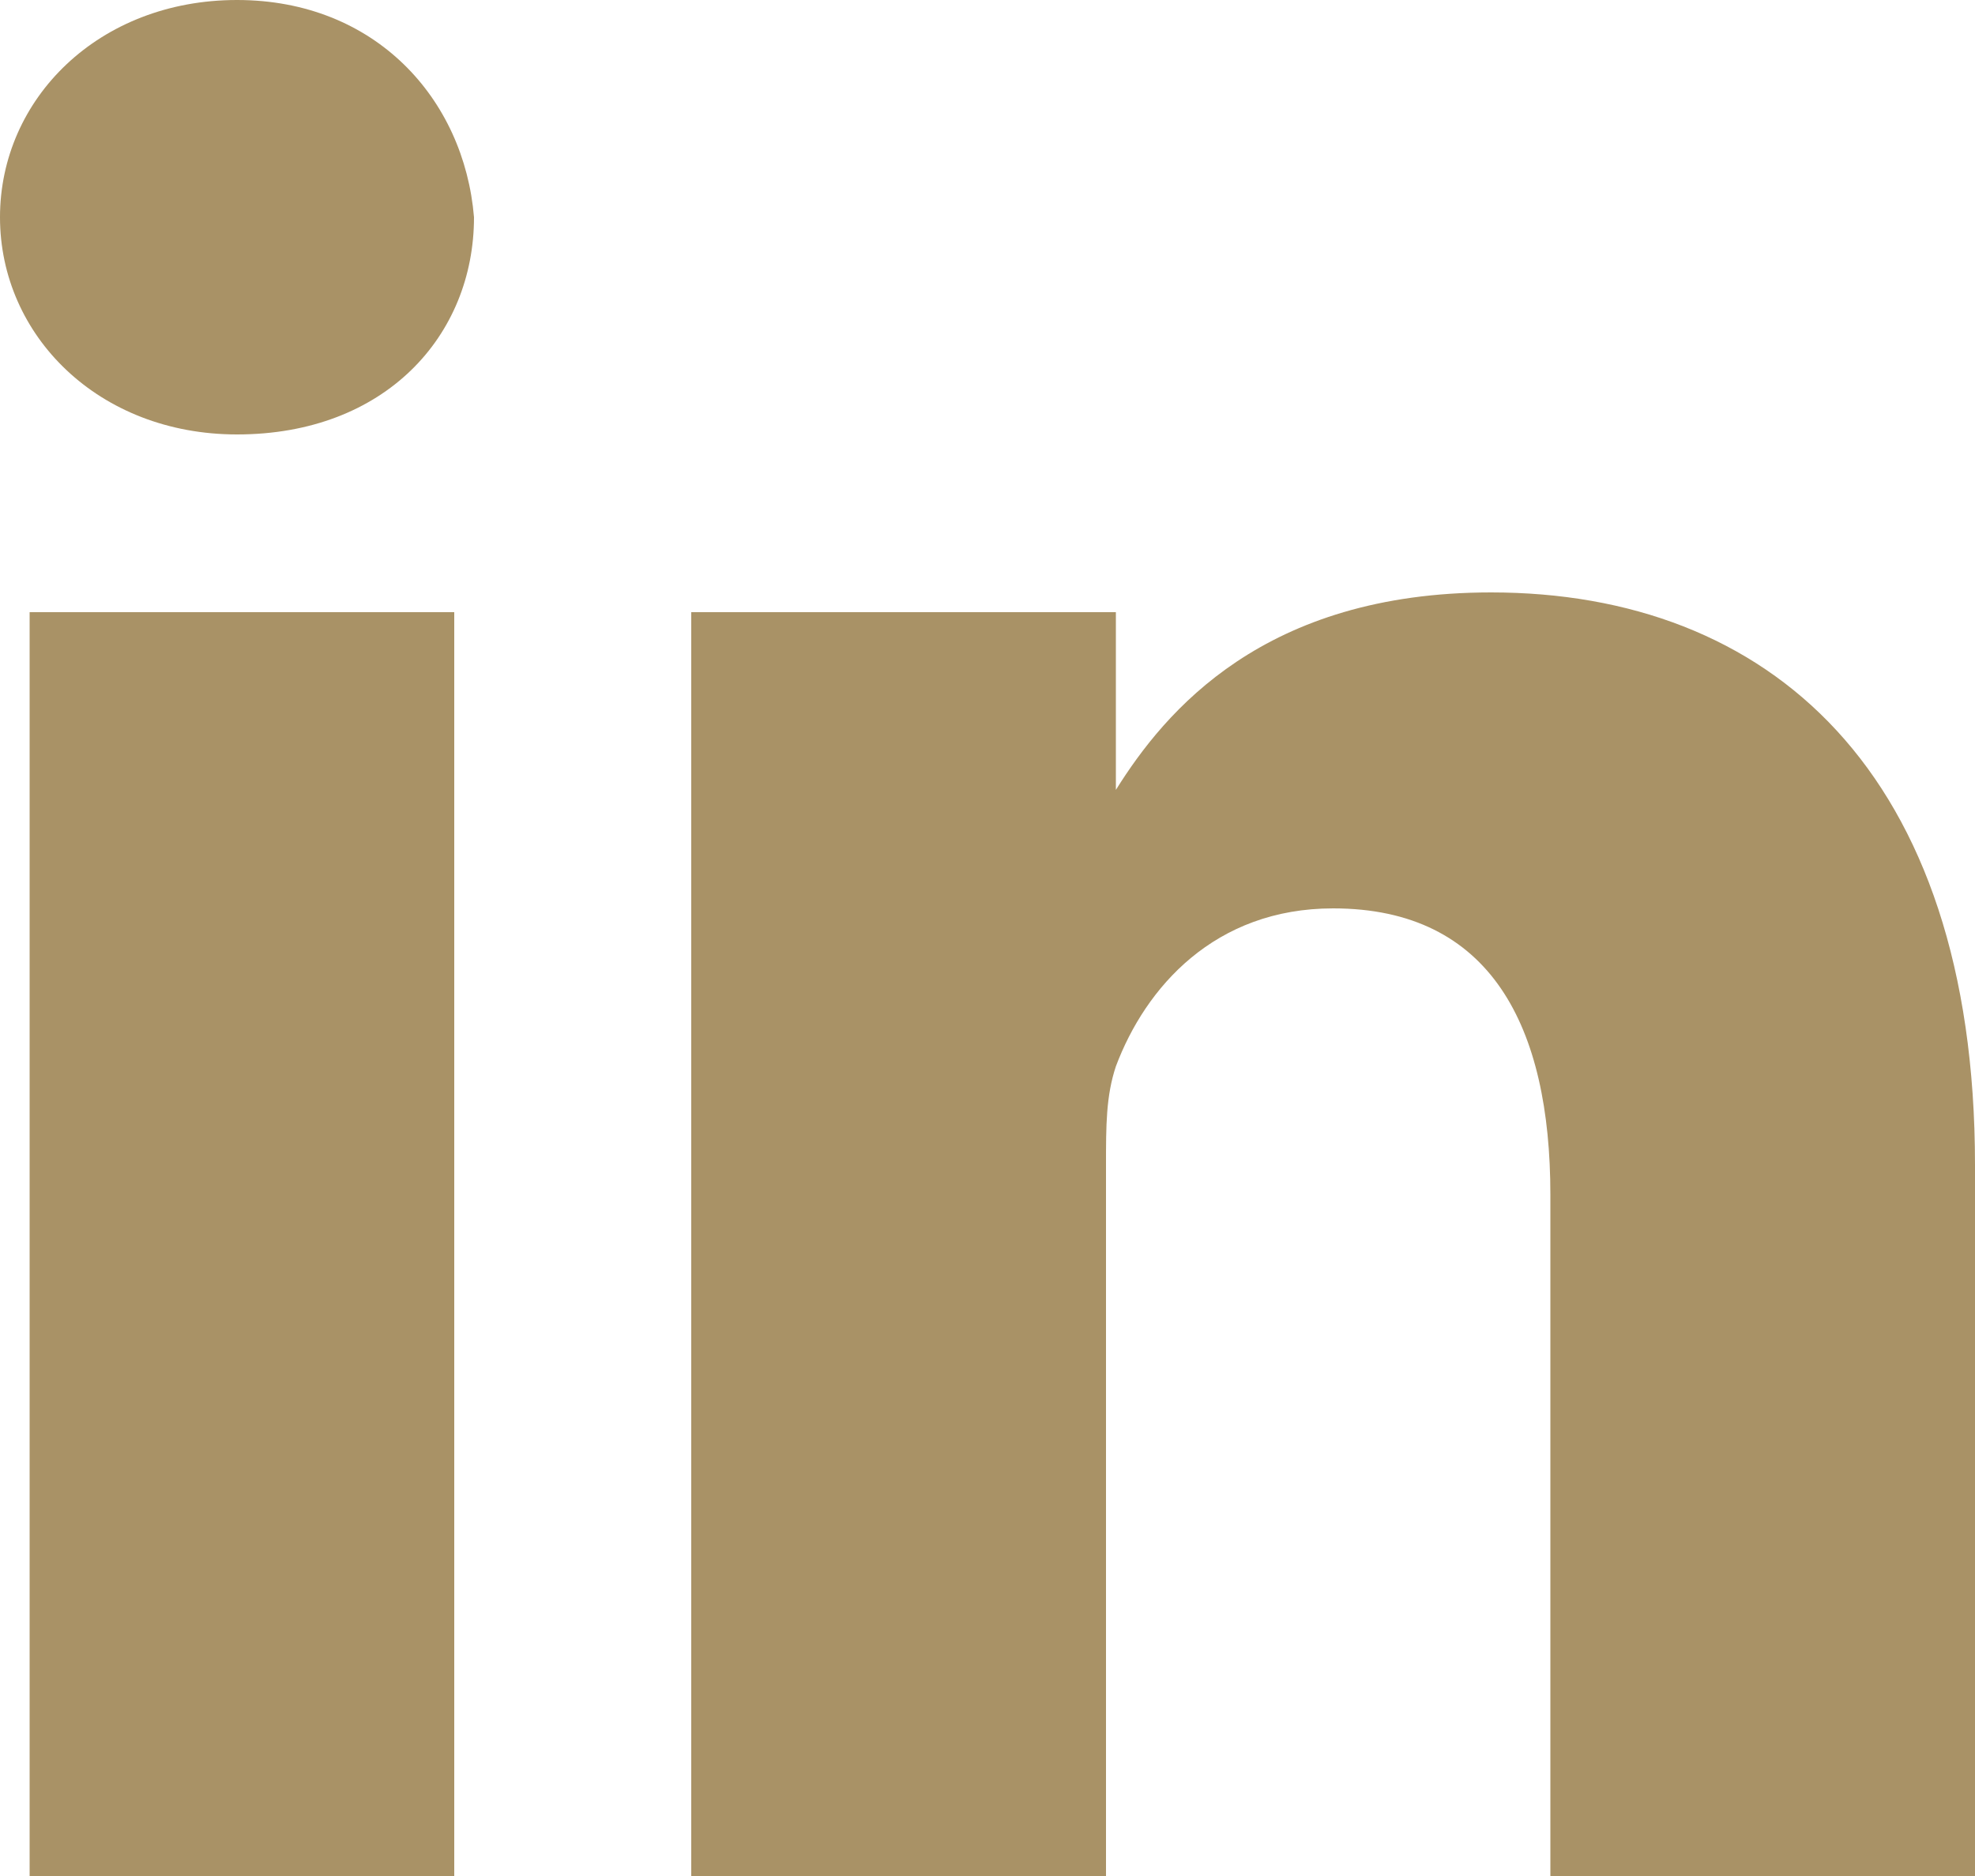 <?xml version="1.0" encoding="UTF-8"?>
<!-- Generator: Adobe Illustrator 27.9.0, SVG Export Plug-In . SVG Version: 6.00 Build 0)  -->
<svg xmlns="http://www.w3.org/2000/svg" xmlns:xlink="http://www.w3.org/1999/xlink" version="1.1" id="Layer_1" x="0px" y="0px" viewBox="0 0 20 19" style="enable-background:new 0 0 20 19;" xml:space="preserve">
<style type="text/css">
	.st0{fill:#A99266;}
</style>
<rect x="0.3" y="6.2" class="st0" width="4.3" height="12.8"></rect>
<path class="st0" d="M2.4,4.4C1,4.4,0,3.4,0,2.2S1,0,2.4,0s2.3,1,2.4,2.2C4.8,3.4,3.9,4.4,2.4,4.4z"></path>
<path class="st0" d="M20,19h-4.3v-6.9c0-1.7-0.6-2.9-2.2-2.9c-1.2,0-1.9,0.8-2.2,1.6c-0.1,0.3-0.1,0.6-0.1,1V19H7C7,19,7,7.4,7,6.2  h4.3V8c0.5-0.8,1.5-2,3.8-2c2.8,0,4.9,1.8,4.9,5.8V19z"></path>
</svg>
